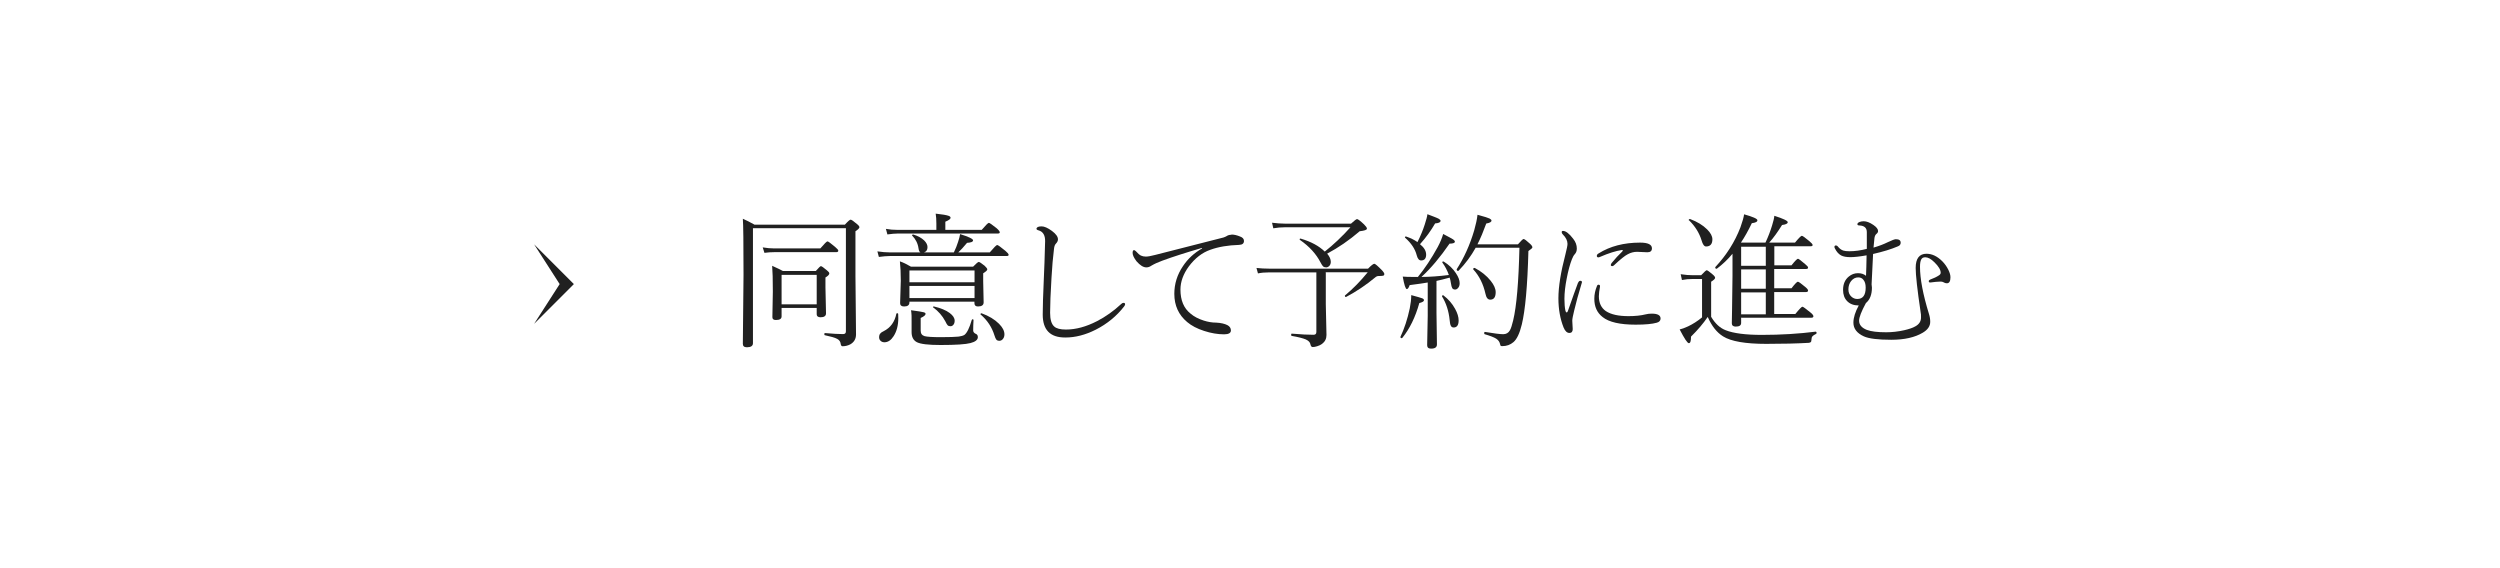 <?xml version="1.0" encoding="UTF-8"?><svg id="_レイヤー_2" xmlns="http://www.w3.org/2000/svg" viewBox="0 0 220 50"><defs><style>.cls-1{fill:#fff;}.cls-2{fill:#202020;}</style></defs><g id="text"><rect class="cls-1" width="220" height="50"/><polygon class="cls-2" points="50.5 25 47 28.5 49.25 25 47 21.5 50.5 25"/><path class="cls-2" d="m66.38,19.77h7.97c.27-.3.44-.44.5-.44.08,0,.27.13.57.39.14.11.21.21.21.27,0,.09-.12.21-.35.36v3.95l.05,5.13c0,.39-.17.68-.5.87-.21.11-.44.17-.69.17-.08,0-.14-.07-.16-.21-.02-.19-.12-.34-.31-.44-.2-.11-.56-.21-1.08-.32-.03,0-.05-.04-.05-.09,0-.07.02-.1.06-.1.68.06,1.21.09,1.59.09.17,0,.25-.08.25-.24v-9.08h-8.18v10.12c0,.24-.18.36-.53.36-.24,0-.36-.1-.36-.3l.06-6.07c0-2.8-.02-4.44-.06-4.94.3.13.63.3,1.01.51Zm.89,2.48l-.15-.48c.36.06.69.09.99.09h4.08c.35-.41.56-.62.63-.62.06,0,.28.16.66.48.19.16.29.27.29.34,0,.08-.06.13-.18.13h-5.47c-.28,0-.56.02-.84.06Zm4.6,4.85h-3.09v.74c0,.22-.17.32-.5.32-.21,0-.31-.08-.31-.25l.04-2.25c0-1.06-.02-1.81-.06-2.27.46.21.78.36.95.46h2.89c.25-.29.4-.43.45-.43.06,0,.24.12.53.37.14.11.21.2.21.27,0,.1-.11.22-.34.36v.86l.05,2.3c0,.22-.16.34-.48.34-.22,0-.34-.09-.34-.26v-.57Zm0-.32v-2.59h-3.09v2.59h3.09Z"/><path class="cls-2" d="m81.34,22.21h2.6c.15-.31.28-.62.37-.92.09-.27.15-.5.18-.69.76.24,1.14.42,1.14.55s-.18.2-.53.22c-.31.37-.56.65-.77.84h2.77c.37-.43.58-.65.65-.65.07,0,.31.17.72.51.19.16.29.28.29.35,0,.08-.06.11-.18.11h-10.28c-.26,0-.58.03-.96.08l-.13-.49c.4.06.77.09,1.09.09h2.7c-.09-.04-.14-.15-.17-.35-.06-.44-.25-.81-.56-1.13,0,0-.01-.02-.01-.03,0-.04.03-.06.09-.06.01,0,.02,0,.03,0,.4.12.72.3.95.52.19.19.29.39.29.58,0,.25-.1.4-.29.46Zm-2.46,5.4s.03-.05.07-.05c.05,0,.08.02.09.06,0,.09.01.22.01.38,0,.63-.14,1.16-.41,1.58-.23.36-.5.54-.81.54-.15,0-.27-.05-.36-.15-.08-.08-.11-.19-.11-.32,0-.22.13-.39.39-.5.62-.31.99-.83,1.13-1.55Zm3.52-7.38v-.56c0-.34-.02-.63-.06-.87.58.06.96.13,1.13.19.12.04.18.1.18.18,0,.1-.15.21-.46.34v.72h3.2c.35-.41.56-.62.63-.62.06,0,.29.16.69.48.18.16.27.28.27.35,0,.08-.06.11-.17.11h-8.79c-.25,0-.56.03-.93.08l-.13-.49c.32.06.67.09,1.05.09h3.36Zm-2.37,6.32v.06c0,.24-.16.36-.47.36-.23,0-.35-.1-.35-.29l.06-1.97c0-.69-.03-1.25-.08-1.71.3.1.62.26.98.47h5.46c.27-.28.44-.42.5-.42.06,0,.24.11.52.34.16.15.23.25.23.32,0,.08-.12.19-.36.34v.69l.04,1.87c0,.24-.17.36-.5.36-.21,0-.31-.1-.31-.29v-.13h-5.73Zm5.73-1.71v-1.04h-5.73v1.04h5.73Zm-5.73.32v1.07h5.73v-1.07h-5.73Zm5.5,2.98s.03-.05.06-.05c.05,0,.08.03.08.08-.02.33-.03.64-.03.91,0,.13.08.23.23.3.12.04.18.14.18.29,0,.23-.22.41-.65.52-.41.11-1.29.17-2.63.17-1.07,0-1.76-.08-2.09-.25-.3-.16-.46-.45-.46-.88v-.88c.01-.41,0-.76-.05-1.05.61.08.98.14,1.12.18.11.03.16.08.16.14,0,.11-.14.23-.43.36v1.12c0,.25.11.41.34.48.22.06.7.09,1.45.09s1.27-.02,1.55-.05c.22-.03.4-.08.51-.15.22-.17.44-.6.64-1.3Zm-3.4-1.07s-.03-.02-.03-.04c0-.04.02-.06.07-.06h.02c.59.14,1.06.33,1.39.58.29.22.43.44.43.67,0,.16-.04.28-.12.37-.07.08-.15.12-.25.12-.11,0-.19-.03-.25-.09-.05-.05-.12-.17-.2-.34-.26-.49-.62-.9-1.07-1.23Zm4.16.62s-.01-.03-.01-.04c0-.05.03-.08.08-.08,0,0,.01,0,.02,0,.64.23,1.15.54,1.53.92.32.32.48.63.48.93,0,.18-.05.32-.15.43-.08.09-.18.14-.29.14-.12,0-.21-.03-.27-.1-.06-.07-.11-.19-.17-.38-.22-.71-.62-1.32-1.21-1.83Z"/><path class="cls-2" d="m93.73,29.7c-1.32,0-1.97-.67-1.97-2.02,0-.62.03-1.7.1-3.24.04-.73.07-1.8.11-3.21.01-.52-.18-.85-.58-.96-.12-.03-.18-.08-.18-.14,0-.05.04-.11.13-.16.07-.03.18-.05.32-.05.24,0,.54.13.91.4.36.27.53.51.53.74,0,.13-.06.26-.18.38-.09.09-.15.25-.17.48-.09.69-.16,1.54-.22,2.56-.08,1.33-.12,2.35-.12,3.04,0,.6.12,1,.36,1.21.19.18.54.27,1.03.27.88,0,1.79-.25,2.74-.74.76-.39,1.47-.9,2.14-1.52.06-.06.12-.09.2-.09.08,0,.13.04.13.13,0,.05-.03.11-.09.19-.66.85-1.49,1.53-2.49,2.04-.91.46-1.8.69-2.67.69Z"/><path class="cls-2" d="m108.38,20.64c.22,0,.47.06.74.17.23.08.35.21.35.39,0,.22-.14.34-.43.35-.97.03-1.82.17-2.53.43-.72.25-1.35.74-1.89,1.46-.49.67-.74,1.35-.74,2.04,0,.94.29,1.64.88,2.11.31.27.7.47,1.17.62.37.12.74.18,1.09.18.42.02.75.1.99.22.21.11.31.27.31.47,0,.22-.2.34-.6.34-.56,0-1.15-.1-1.76-.3-.62-.2-1.11-.46-1.49-.78-.75-.63-1.13-1.45-1.13-2.48,0-.87.25-1.69.76-2.44.43-.65,1-1.17,1.69-1.56l-.03-.04c-1.4.41-2.56.78-3.48,1.12-.36.13-.69.28-.96.44-.14.1-.29.15-.44.15-.27,0-.55-.18-.86-.53-.23-.3-.35-.55-.35-.74,0-.17.04-.25.13-.25.04,0,.1.04.17.11.17.19.31.31.43.37.13.06.27.09.44.09.17,0,.45-.05.83-.15l5.64-1.44c.26-.05.47-.12.61-.2.13-.09.27-.13.43-.13Z"/><path class="cls-2" d="m116.67,23.98v2.78l.06,2.72c0,.33-.13.59-.4.79-.1.08-.24.14-.42.2-.16.05-.29.07-.39.07s-.17-.08-.2-.23c-.03-.19-.17-.33-.41-.44-.24-.1-.65-.21-1.24-.31-.03,0-.05-.04-.05-.1,0-.07.02-.1.06-.1.8.07,1.44.1,1.91.1.17,0,.25-.08.25-.25v-5.24h-4.16c-.38,0-.7.03-.98.09l-.13-.48c.36.04.72.06,1.1.06h8.72c.28-.29.47-.43.55-.43s.31.2.7.6c.12.14.18.23.18.3,0,.08-.03.13-.1.15-.07.02-.2.03-.41.03-.1,0-.2.04-.3.13-.81.67-1.66,1.24-2.55,1.71,0,0-.02,0-.03,0-.06,0-.08-.03-.08-.1,0-.02,0-.03.02-.04.7-.58,1.36-1.26,1.99-2.03h-3.72Zm-.08-1.85c.76-.6,1.51-1.31,2.25-2.13h-5.77c-.33,0-.67.03-1.02.09l-.11-.49c.41.05.78.08,1.12.08h5.83c.29-.27.47-.4.53-.4.08,0,.28.15.61.46.17.17.26.29.26.38,0,.11-.21.18-.64.23-.93.8-1.88,1.45-2.86,1.97.22.26.32.5.32.72,0,.14-.04.26-.13.36-.08.08-.17.13-.28.13-.11,0-.2-.03-.27-.09-.06-.06-.13-.17-.22-.34-.38-.74-.98-1.41-1.82-1.99-.01,0-.02-.02-.02-.03,0-.07.03-.1.1-.08.91.27,1.61.65,2.11,1.14Z"/><path class="cls-2" d="m123.4,29.73s-.03.03-.05.03c-.07,0-.11-.03-.11-.1,0,0,0-.01,0-.02.34-.72.62-1.56.82-2.51.08-.41.13-.79.13-1.16.53.14.85.24.96.28.11.04.16.1.16.17,0,.1-.14.18-.41.25-.35,1.25-.85,2.27-1.5,3.07Zm1.36-5.34c.63-.77,1.21-1.65,1.76-2.65.22-.41.38-.8.48-1.15.48.25.77.41.88.48.1.07.15.14.15.2,0,.11-.16.17-.47.17-.82,1.19-1.64,2.17-2.47,2.93.72,0,1.53-.06,2.41-.17-.14-.4-.33-.76-.57-1.09,0-.01-.01-.03-.01-.04,0-.04.03-.06.09-.06.02,0,.03,0,.04.01.45.28.81.62,1.07,1.02.22.33.33.62.33.88,0,.17-.04.3-.13.41-.08.1-.17.15-.27.15-.11,0-.2-.04-.25-.12-.05-.08-.09-.23-.12-.44-.03-.21-.07-.37-.11-.49-.48.13-.86.23-1.16.29v2.79l.04,2.8c0,.25-.17.37-.52.37-.22,0-.34-.1-.34-.3l.05-2.59v-2.93c-.27.05-.8.13-1.59.23-.08.23-.16.35-.25.35-.11,0-.23-.37-.36-1.1.22.02.5.03.83.03h.48Zm-.03-3.07c.29-.58.5-1.1.65-1.57.14-.43.22-.73.23-.9.5.19.82.31.96.38.13.07.2.14.2.2,0,.13-.16.21-.48.23-.36.63-.8,1.24-1.33,1.83.36.29.54.59.54.92s-.15.51-.44.51c-.18,0-.31-.15-.39-.46-.14-.55-.48-1.06-1.02-1.54-.01,0-.02-.02-.02-.03,0-.05.03-.08.08-.08,0,0,.01,0,.02,0,.4.14.74.3,1,.49Zm2.17,4.77v-.03c0-.05.03-.08.08-.08.02,0,.03,0,.05.02.43.33.77.72,1.02,1.18.21.38.31.72.31,1.02,0,.41-.15.62-.44.62-.11,0-.2-.05-.25-.16-.05-.09-.08-.26-.1-.49-.08-.8-.31-1.5-.67-2.08Zm3.12-4.59h3.56c.27-.31.44-.47.49-.47.08,0,.27.14.58.43.13.12.2.22.2.31,0,.06-.12.16-.35.32-.08,3.08-.28,5.23-.58,6.46-.19.79-.44,1.31-.74,1.56-.27.23-.59.35-.98.35-.07,0-.12-.01-.14-.03-.02-.02-.04-.08-.06-.17-.04-.19-.16-.34-.34-.46-.19-.12-.53-.25-1.01-.39-.03-.01-.04-.04-.04-.09,0-.08.02-.12.07-.11.78.13,1.32.2,1.6.2.26,0,.46-.11.59-.34.1-.17.19-.46.29-.88.3-1.25.48-3.38.55-6.39h-3.85c-.4.72-.9,1.4-1.5,2.02-.01.01-.03.02-.04.02-.08,0-.13-.04-.13-.12,0-.01,0-.02,0-.03.64-.99,1.16-2.13,1.54-3.42.15-.53.25-.99.29-1.37.56.15.91.26,1.06.33.11.06.17.12.17.18,0,.12-.15.21-.46.26-.25.69-.5,1.29-.76,1.8Zm-.37,2.22s-.01-.03-.01-.04c0-.06.04-.1.11-.1.01,0,.02,0,.03,0,.58.31,1.05.69,1.4,1.13.29.36.44.7.44,1,0,.44-.16.66-.48.66-.21,0-.35-.17-.42-.52-.19-.85-.54-1.56-1.07-2.14Z"/><path class="cls-2" d="m138.89,24.86c.04-.1.1-.15.17-.15.1,0,.15.04.15.11,0,.02,0,.07-.03.13-.28.93-.5,1.72-.65,2.37-.11.45-.17.75-.17.9l.04.74c0,.22-.1.34-.29.34-.21,0-.38-.16-.51-.47-.3-.75-.46-1.61-.46-2.58,0-1.02.21-2.31.62-3.88.12-.47.18-.77.18-.91,0-.28-.14-.56-.41-.83-.07-.07-.1-.13-.1-.2,0-.08.04-.11.11-.11.25,0,.55.23.9.69.22.28.32.56.32.86,0,.21-.06.37-.18.5-.08.08-.17.23-.25.44-.18.46-.33,1.02-.46,1.7-.13.66-.2,1.26-.2,1.78,0,.43.03.77.08,1.02.03.12.06.18.11.18.05,0,.09-.04.11-.11.42-1.2.72-2.04.9-2.51Zm1.8.2c.07,0,.11.04.11.11,0,.01,0,.03,0,.06-.06.33-.1.61-.1.84,0,.59.21,1.03.62,1.31.46.3,1.12.44,1.99.44.58,0,1.08-.05,1.52-.16.16-.04.33-.06.52-.06.52,0,.78.14.78.43,0,.18-.11.31-.34.37-.39.11-1,.17-1.85.17-1.38,0-2.35-.22-2.91-.67-.49-.38-.73-.91-.73-1.61,0-.39.08-.76.24-1.14.03-.07.08-.1.14-.1Zm2.08-2.96s.04-.05.04-.07-.02-.03-.05-.03h-.03c-.54.08-1.17.28-1.91.6-.07.03-.12.05-.15.05-.1,0-.15-.04-.15-.13s.05-.16.16-.22c1-.63,2.22-.95,3.65-.95.69,0,1.04.17,1.04.5,0,.23-.13.35-.4.35l-.91-.04c-.28,0-.55.07-.81.21-.26.13-.66.45-1.19.95-.07.07-.12.1-.17.1-.09,0-.14-.03-.14-.1,0-.05.03-.12.08-.18.3-.37.61-.71.95-1.03Z"/><path class="cls-2" d="m159.79,29.19s.07.02.07.09c0,.05-.01.08-.04.1-.17.08-.27.15-.33.22-.05.06-.08.16-.08.28,0,.12-.03.2-.07.23-.03.03-.09.05-.18.06-1.03.06-2.27.09-3.73.09-1.83,0-3.1-.22-3.8-.66-.55-.34-1-.91-1.35-1.71-.38.56-.87,1.14-1.47,1.73,0,.39-.06.58-.19.58s-.39-.4-.81-1.21c.19-.04.44-.13.74-.27.42-.2.83-.46,1.23-.79v-3.38h-.81c-.34,0-.66.03-.96.09l-.11-.51c.39.06.75.09,1.08.09h.72c.27-.29.44-.44.49-.44.06,0,.23.12.51.36.16.13.23.23.23.31,0,.08-.12.2-.35.34v3.09c.36.6.78.99,1.28,1.18.68.27,1.74.41,3.18.41,1.69,0,3.28-.1,4.78-.29Zm-11.17-9.79s-.01-.03-.01-.04c0-.05.03-.08.1-.08,0,0,.01,0,.03,0,.61.23,1.11.53,1.49.91.31.31.46.6.46.87,0,.42-.19.63-.56.63-.16,0-.29-.18-.39-.53-.2-.66-.57-1.25-1.1-1.77Zm4.6,8.59v.43c0,.22-.16.32-.48.32-.22,0-.34-.1-.34-.29,0,0,0-.39.02-1.15.02-.85.03-1.86.04-3.03v-1.94c-.41.5-.88.94-1.37,1.31-.01,0-.03.01-.04.01-.07,0-.11-.04-.11-.11,0-.01,0-.03.01-.04.97-1.04,1.71-2.2,2.21-3.5.18-.51.29-.89.32-1.14.78.22,1.17.39,1.17.52,0,.14-.16.22-.49.26-.31.65-.63,1.22-.96,1.71h2.16c.24-.51.43-1.01.58-1.5.12-.39.19-.67.2-.86.79.25,1.18.44,1.18.56,0,.13-.17.21-.5.25-.38.61-.75,1.13-1.13,1.55h2.27c.33-.4.53-.6.6-.6.07,0,.29.16.66.47.19.16.29.27.29.34,0,.08-.06.11-.17.11h-3.2v1.68h1.51c.31-.39.5-.58.57-.58.06,0,.27.16.63.47.17.14.26.24.26.3,0,.09-.06.13-.17.13h-2.81v1.7h1.52c.3-.39.49-.58.56-.58s.28.15.65.46c.17.14.25.24.25.32,0,.08-.06.13-.17.13h-2.81v1.93h1.86c.35-.43.56-.64.62-.64s.3.17.7.5c.18.14.27.26.27.34s-.06.13-.17.13h-6.21Zm0-4.6h2.17v-1.68h-2.17v1.68Zm0,2.02h2.17v-1.7h-2.17v1.7Zm0,.32v1.93h2.17v-1.93h-2.17Z"/><path class="cls-2" d="m164.83,22.37c-.02.27-.04.75-.07,1.44-.03.53-.05.93-.06,1.21.02.12.03.22.03.29,0,.62-.18,1.07-.53,1.36-.4.74-.6,1.26-.6,1.55,0,.36.23.63.68.81.37.14.94.21,1.7.21.52,0,1.06-.06,1.59-.18.43-.1.76-.21.98-.34.33-.18.5-.44.5-.78,0-.19,0-.34-.03-.44-.3-2.01-.44-3.32-.44-3.92,0-.83.32-1.25.95-1.25.49,0,.95.22,1.39.66.22.22.4.48.54.76.12.25.18.46.18.65,0,.36-.11.53-.32.53-.1,0-.19-.03-.29-.09-.07-.04-.15-.06-.23-.06-.02,0-.04,0-.06,0-.26,0-.54.04-.86.08h-.03c-.08,0-.12-.04-.12-.12,0-.05.04-.09.11-.13.33-.12.6-.25.79-.38.1-.06.15-.14.15-.23,0-.25-.18-.56-.55-.92-.3-.3-.57-.44-.81-.44-.17,0-.28.06-.35.19-.07.13-.11.34-.11.64,0,1.05.26,2.44.79,4.16.07.22.11.45.11.69,0,.38-.22.7-.66.96-.69.41-1.61.62-2.77.62s-1.97-.1-2.41-.3c-.61-.28-.92-.68-.92-1.2,0-.45.16-.95.47-1.52-.44,0-.78-.13-1.03-.39-.23-.24-.35-.56-.35-.98,0-.51.17-.9.5-1.17.24-.2.51-.3.81-.3s.52.08.71.23c.02-.46.04-1.06.05-1.8-.62.11-1.1.16-1.43.16-.35,0-.62-.05-.81-.15-.22-.12-.4-.32-.55-.62-.03-.05-.04-.1-.04-.13,0-.08.04-.13.13-.13.07,0,.12.03.17.09.14.18.3.3.48.36.13.04.3.06.53.06.49,0,1-.07,1.54-.21,0-.35,0-.84,0-1.47,0-.38-.22-.57-.65-.59-.12,0-.18-.04-.18-.11,0-.08.07-.15.2-.2.11-.04.23-.06.36-.06.25,0,.53.11.84.32.28.19.42.37.42.54,0,.1-.05.18-.14.25-.1.08-.16.21-.18.39,0,.04-.03.31-.08.82.48-.14.9-.3,1.24-.47.38-.18.62-.27.72-.27.29,0,.43.1.43.31,0,.15-.08.26-.25.32-.58.25-1.3.47-2.18.67Zm-1.31,2.04c-.24,0-.45.11-.62.32-.16.2-.24.45-.24.74,0,.27.09.48.27.64.14.13.32.2.51.2.49,0,.74-.33.74-1,0-.31-.07-.54-.21-.7-.11-.14-.26-.2-.45-.2Z"/></g></svg>
